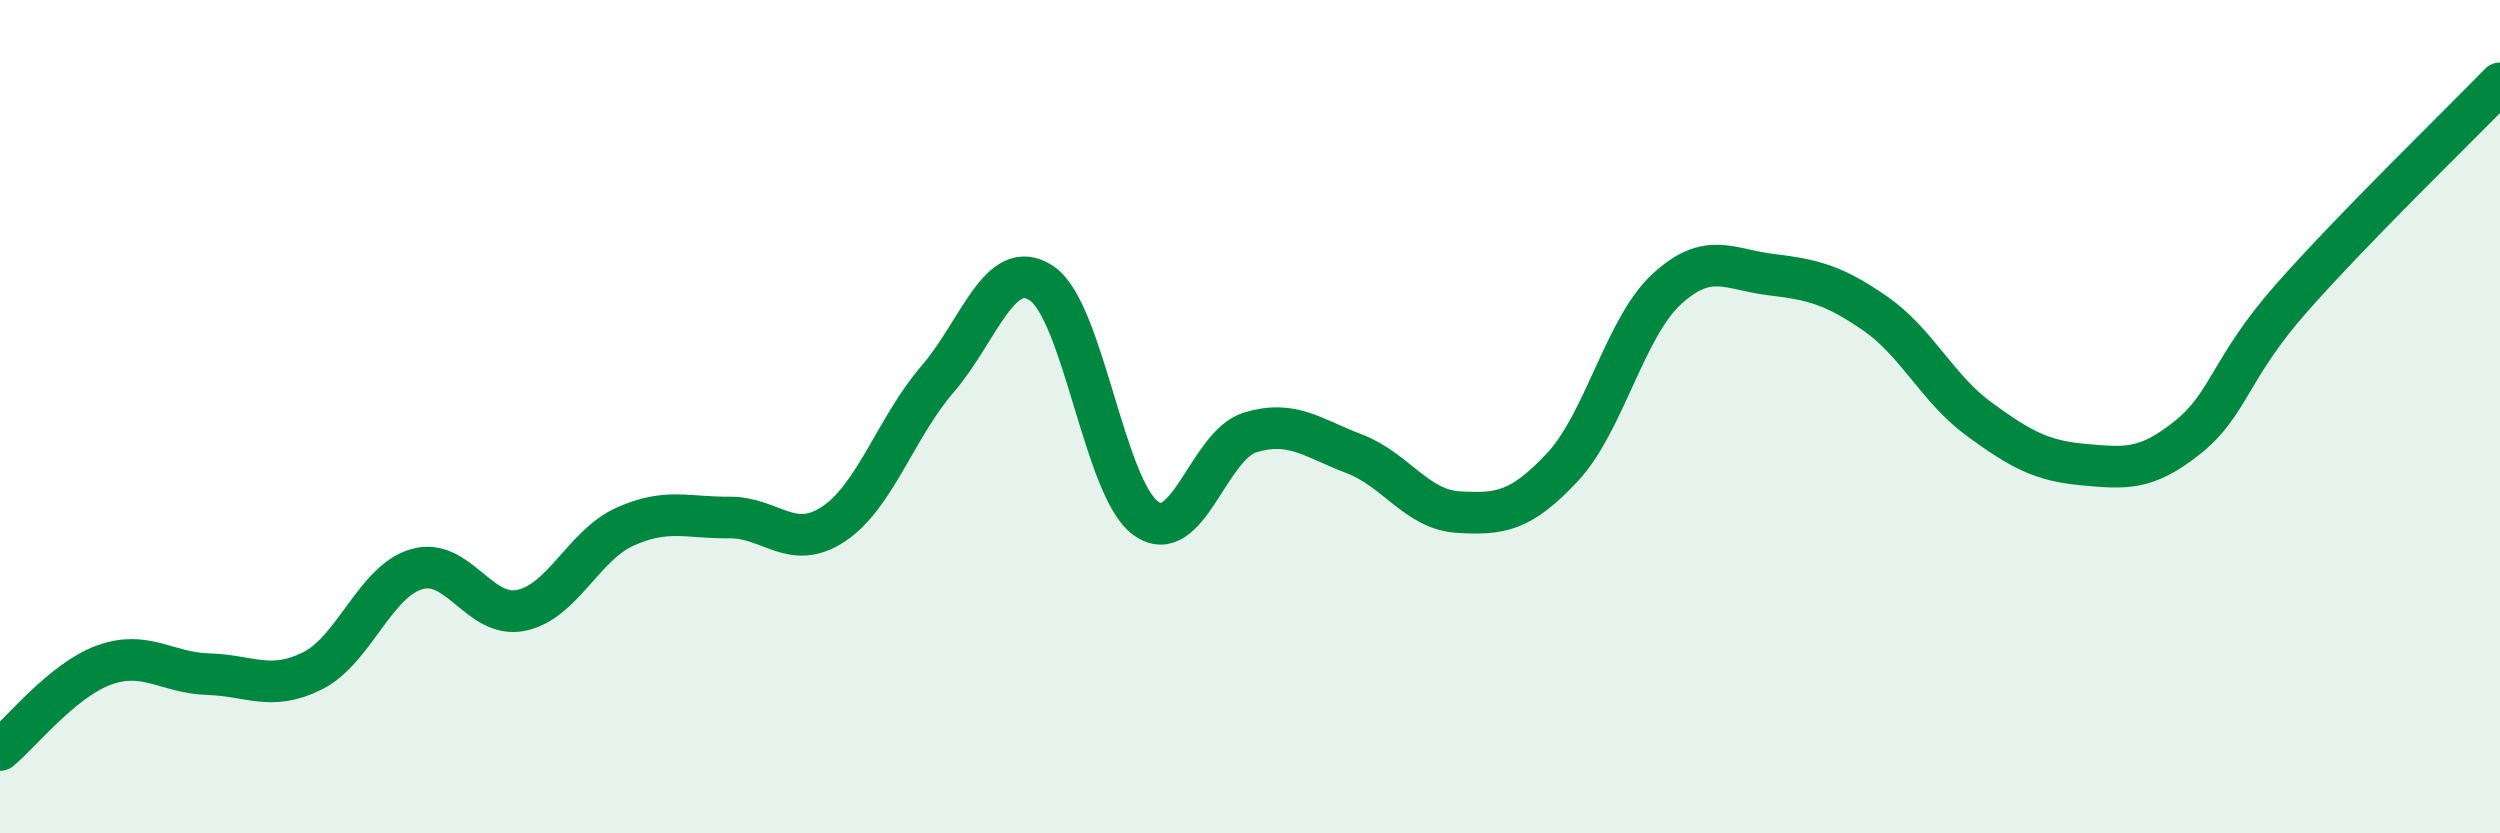 
    <svg width="60" height="20" viewBox="0 0 60 20" xmlns="http://www.w3.org/2000/svg">
      <path
        d="M 0,18 C 0.5,17.59 1.5,16.32 2.5,15.96 C 3.5,15.6 4,16.15 5,16.18 C 6,16.21 6.5,16.6 7.5,16.1 C 8.5,15.6 9,13.95 10,13.66 C 11,13.37 11.5,14.85 12.5,14.65 C 13.5,14.45 14,13.09 15,12.64 C 16,12.19 16.5,12.43 17.5,12.42 C 18.5,12.41 19,13.24 20,12.58 C 21,11.92 21.5,10.26 22.5,9.1 C 23.5,7.94 24,6.13 25,6.8 C 26,7.47 26.5,11.72 27.5,12.44 C 28.5,13.16 29,10.69 30,10.38 C 31,10.07 31.5,10.51 32.5,10.89 C 33.5,11.27 34,12.23 35,12.29 C 36,12.35 36.5,12.28 37.5,11.21 C 38.5,10.14 39,7.86 40,6.94 C 41,6.02 41.5,6.47 42.5,6.59 C 43.5,6.71 44,6.83 45,7.52 C 46,8.21 46.5,9.33 47.5,10.06 C 48.5,10.79 49,11.06 50,11.15 C 51,11.24 51.5,11.3 52.5,10.5 C 53.5,9.7 53.5,8.85 55,7.15 C 56.5,5.45 59,3.03 60,2L60 20L0 20Z"
        fill="#008740"
        opacity="0.1"
        stroke-linecap="round"
        stroke-linejoin="round"
      />
      <path
        d="M 0,18 C 0.5,17.59 1.5,16.32 2.5,15.96 C 3.5,15.6 4,16.15 5,16.18 C 6,16.21 6.5,16.6 7.5,16.1 C 8.5,15.6 9,13.95 10,13.66 C 11,13.37 11.5,14.85 12.5,14.65 C 13.5,14.45 14,13.09 15,12.64 C 16,12.19 16.5,12.43 17.5,12.42 C 18.5,12.41 19,13.24 20,12.58 C 21,11.92 21.5,10.26 22.5,9.1 C 23.5,7.94 24,6.13 25,6.8 C 26,7.47 26.5,11.72 27.5,12.44 C 28.5,13.16 29,10.69 30,10.38 C 31,10.07 31.5,10.51 32.5,10.89 C 33.5,11.27 34,12.23 35,12.29 C 36,12.35 36.5,12.28 37.5,11.21 C 38.5,10.14 39,7.86 40,6.94 C 41,6.02 41.5,6.47 42.5,6.59 C 43.5,6.71 44,6.83 45,7.52 C 46,8.21 46.5,9.33 47.5,10.06 C 48.5,10.79 49,11.06 50,11.15 C 51,11.24 51.5,11.3 52.5,10.5 C 53.5,9.7 53.5,8.85 55,7.15 C 56.5,5.45 59,3.03 60,2"
        stroke="#008740"
        stroke-width="1"
        fill="none"
        stroke-linecap="round"
        stroke-linejoin="round"
      />
    </svg>
  